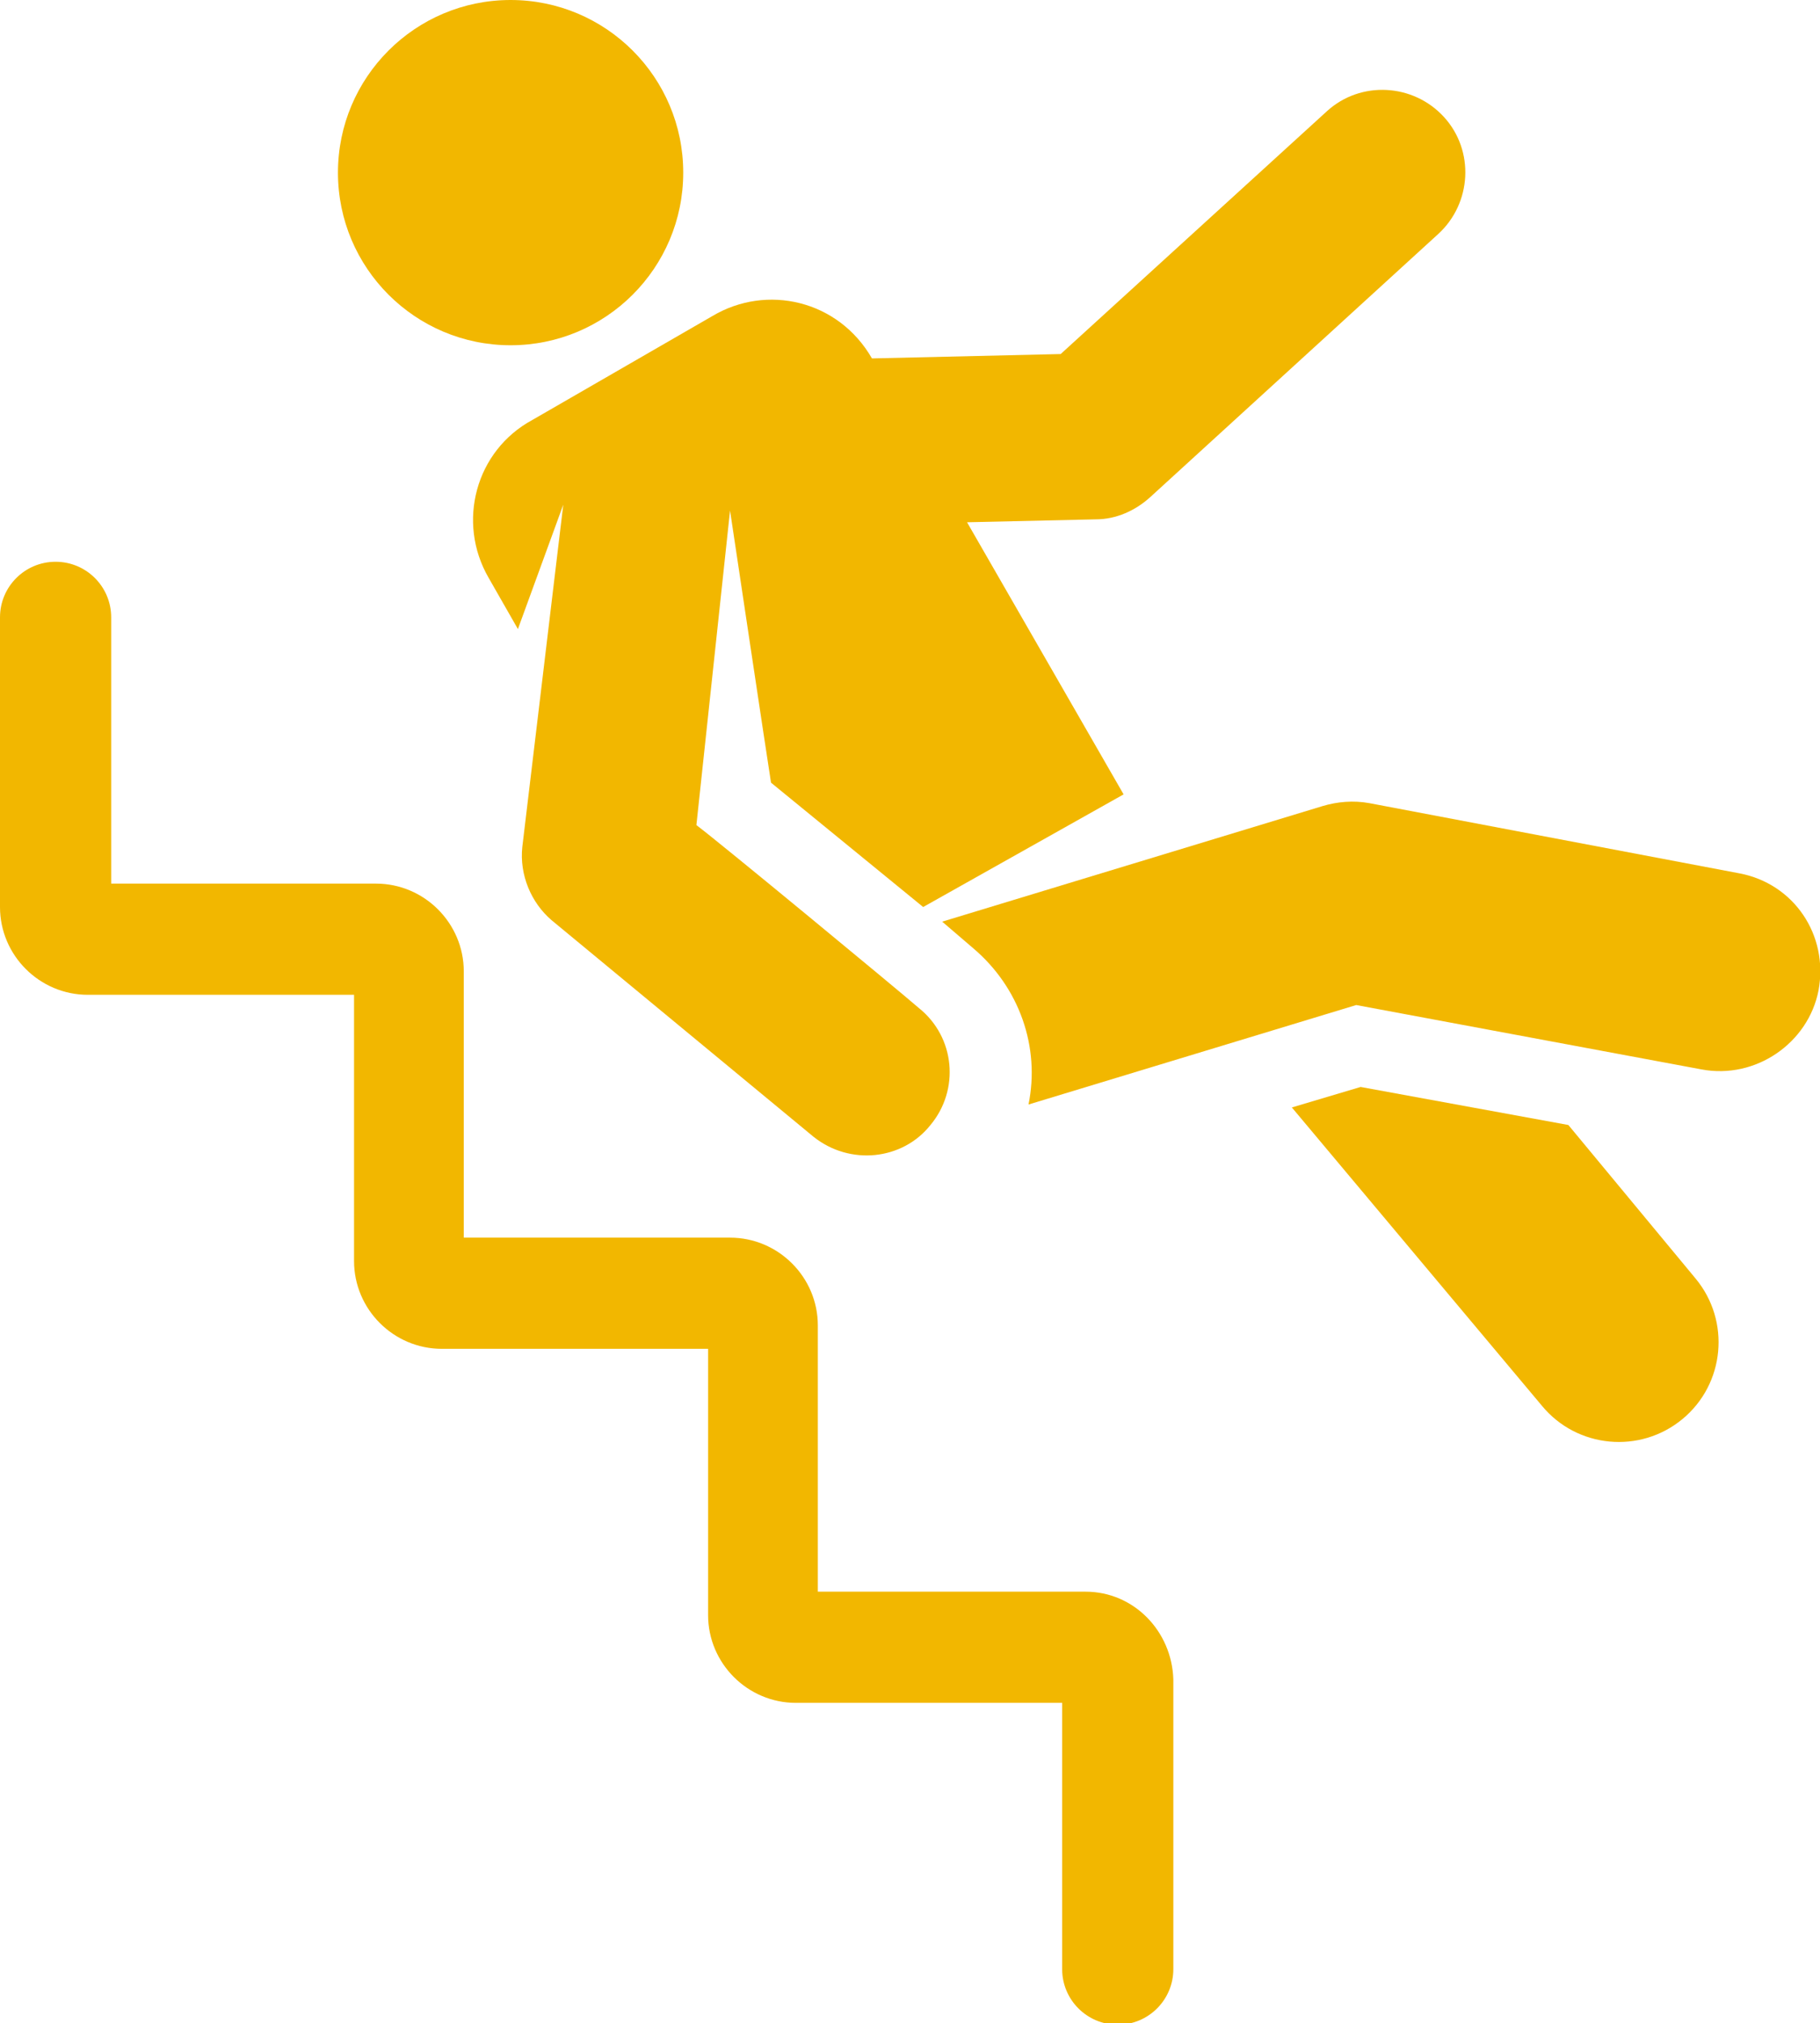 <?xml version="1.0" encoding="UTF-8"?> <!-- Generator: Adobe Illustrator 25.0.0, SVG Export Plug-In . SVG Version: 6.00 Build 0) --> <svg xmlns="http://www.w3.org/2000/svg" xmlns:xlink="http://www.w3.org/1999/xlink" version="1.1" id="Ebene_1" x="0px" y="0px" viewBox="0 0 124.4 138.3" style="enable-background:new 0 0 124.4 138.3;" xml:space="preserve"> <style type="text/css"> .st0{fill:#F2B700;} </style> <g> <g id="XMLID_13_"> <path id="XMLID_18_" class="st0" d="M107.2,76.9L93,74.3l-4.7,1.4l17.1,20.4c2.4,2.9,6.7,3.3,9.6,0.9c2.9-2.4,3.3-6.7,0.9-9.6 L107.2,76.9z"></path> <path id="XMLID_17_" class="st0" d="M33.4,39.5l2,3.5l3.1-8.5l-2.8,23.4c-0.2,1.9,0.6,3.8,2,5l17.9,14.8c2.5,2,6.1,1.6,8-0.8 c2-2.4,1.7-6-0.8-8c-1.5-1.3-13.6-11.3-15.2-12.5l2.3-21.5c0.3,2,2.5,16.7,2.8,18.6L63.1,62l13.7-7.7L66.1,35.7l8.8-0.2 c1.4,0,2.7-0.6,3.7-1.5l19.7-18c2.3-2.1,2.5-5.7,0.4-8c-2.1-2.3-5.7-2.5-8-0.4L72.5,24.2l-12.9,0.3c-2.3-4-7.2-5.1-10.9-2.9 l-12.3,7.1C32.5,30.8,31.2,35.7,33.4,39.5z"></path> <circle id="XMLID_16_" class="st0" cx="34.9" cy="11.8" r="11.8"></circle> <path id="XMLID_15_" class="st0" d="M118.9,59.7l-25.3-4.8c-1.1-0.2-2.2-0.1-3.2,0.2l-26,7.9l2.1,1.8c3.2,2.7,4.6,6.8,3.8,10.7 l22.4-6.8l23.6,4.4c3.7,0.7,7.3-1.8,8-5.4C125,63.9,122.6,60.4,118.9,59.7z"></path> <path id="XMLID_14_" class="st0" d="M74.2,108.8H55.9V90.6c0-3.3-2.7-6-6-6H31.7V66.4c0-3.3-2.7-6-6-6H7.6V42.2 c0-2.1-1.7-3.8-3.8-3.8S0,40.1,0,42.2V62c0,3.3,2.7,6,6,6h18.2v18.2c0,3.3,2.7,6,6,6h18.2v18.2c0,3.3,2.7,6,6,6h18.2v18.2 c0,2.1,1.7,3.8,3.8,3.8s3.8-1.7,3.8-3.8v-19.8C80.1,111.5,77.5,108.8,74.2,108.8z"></path> </g> </g> </svg> 